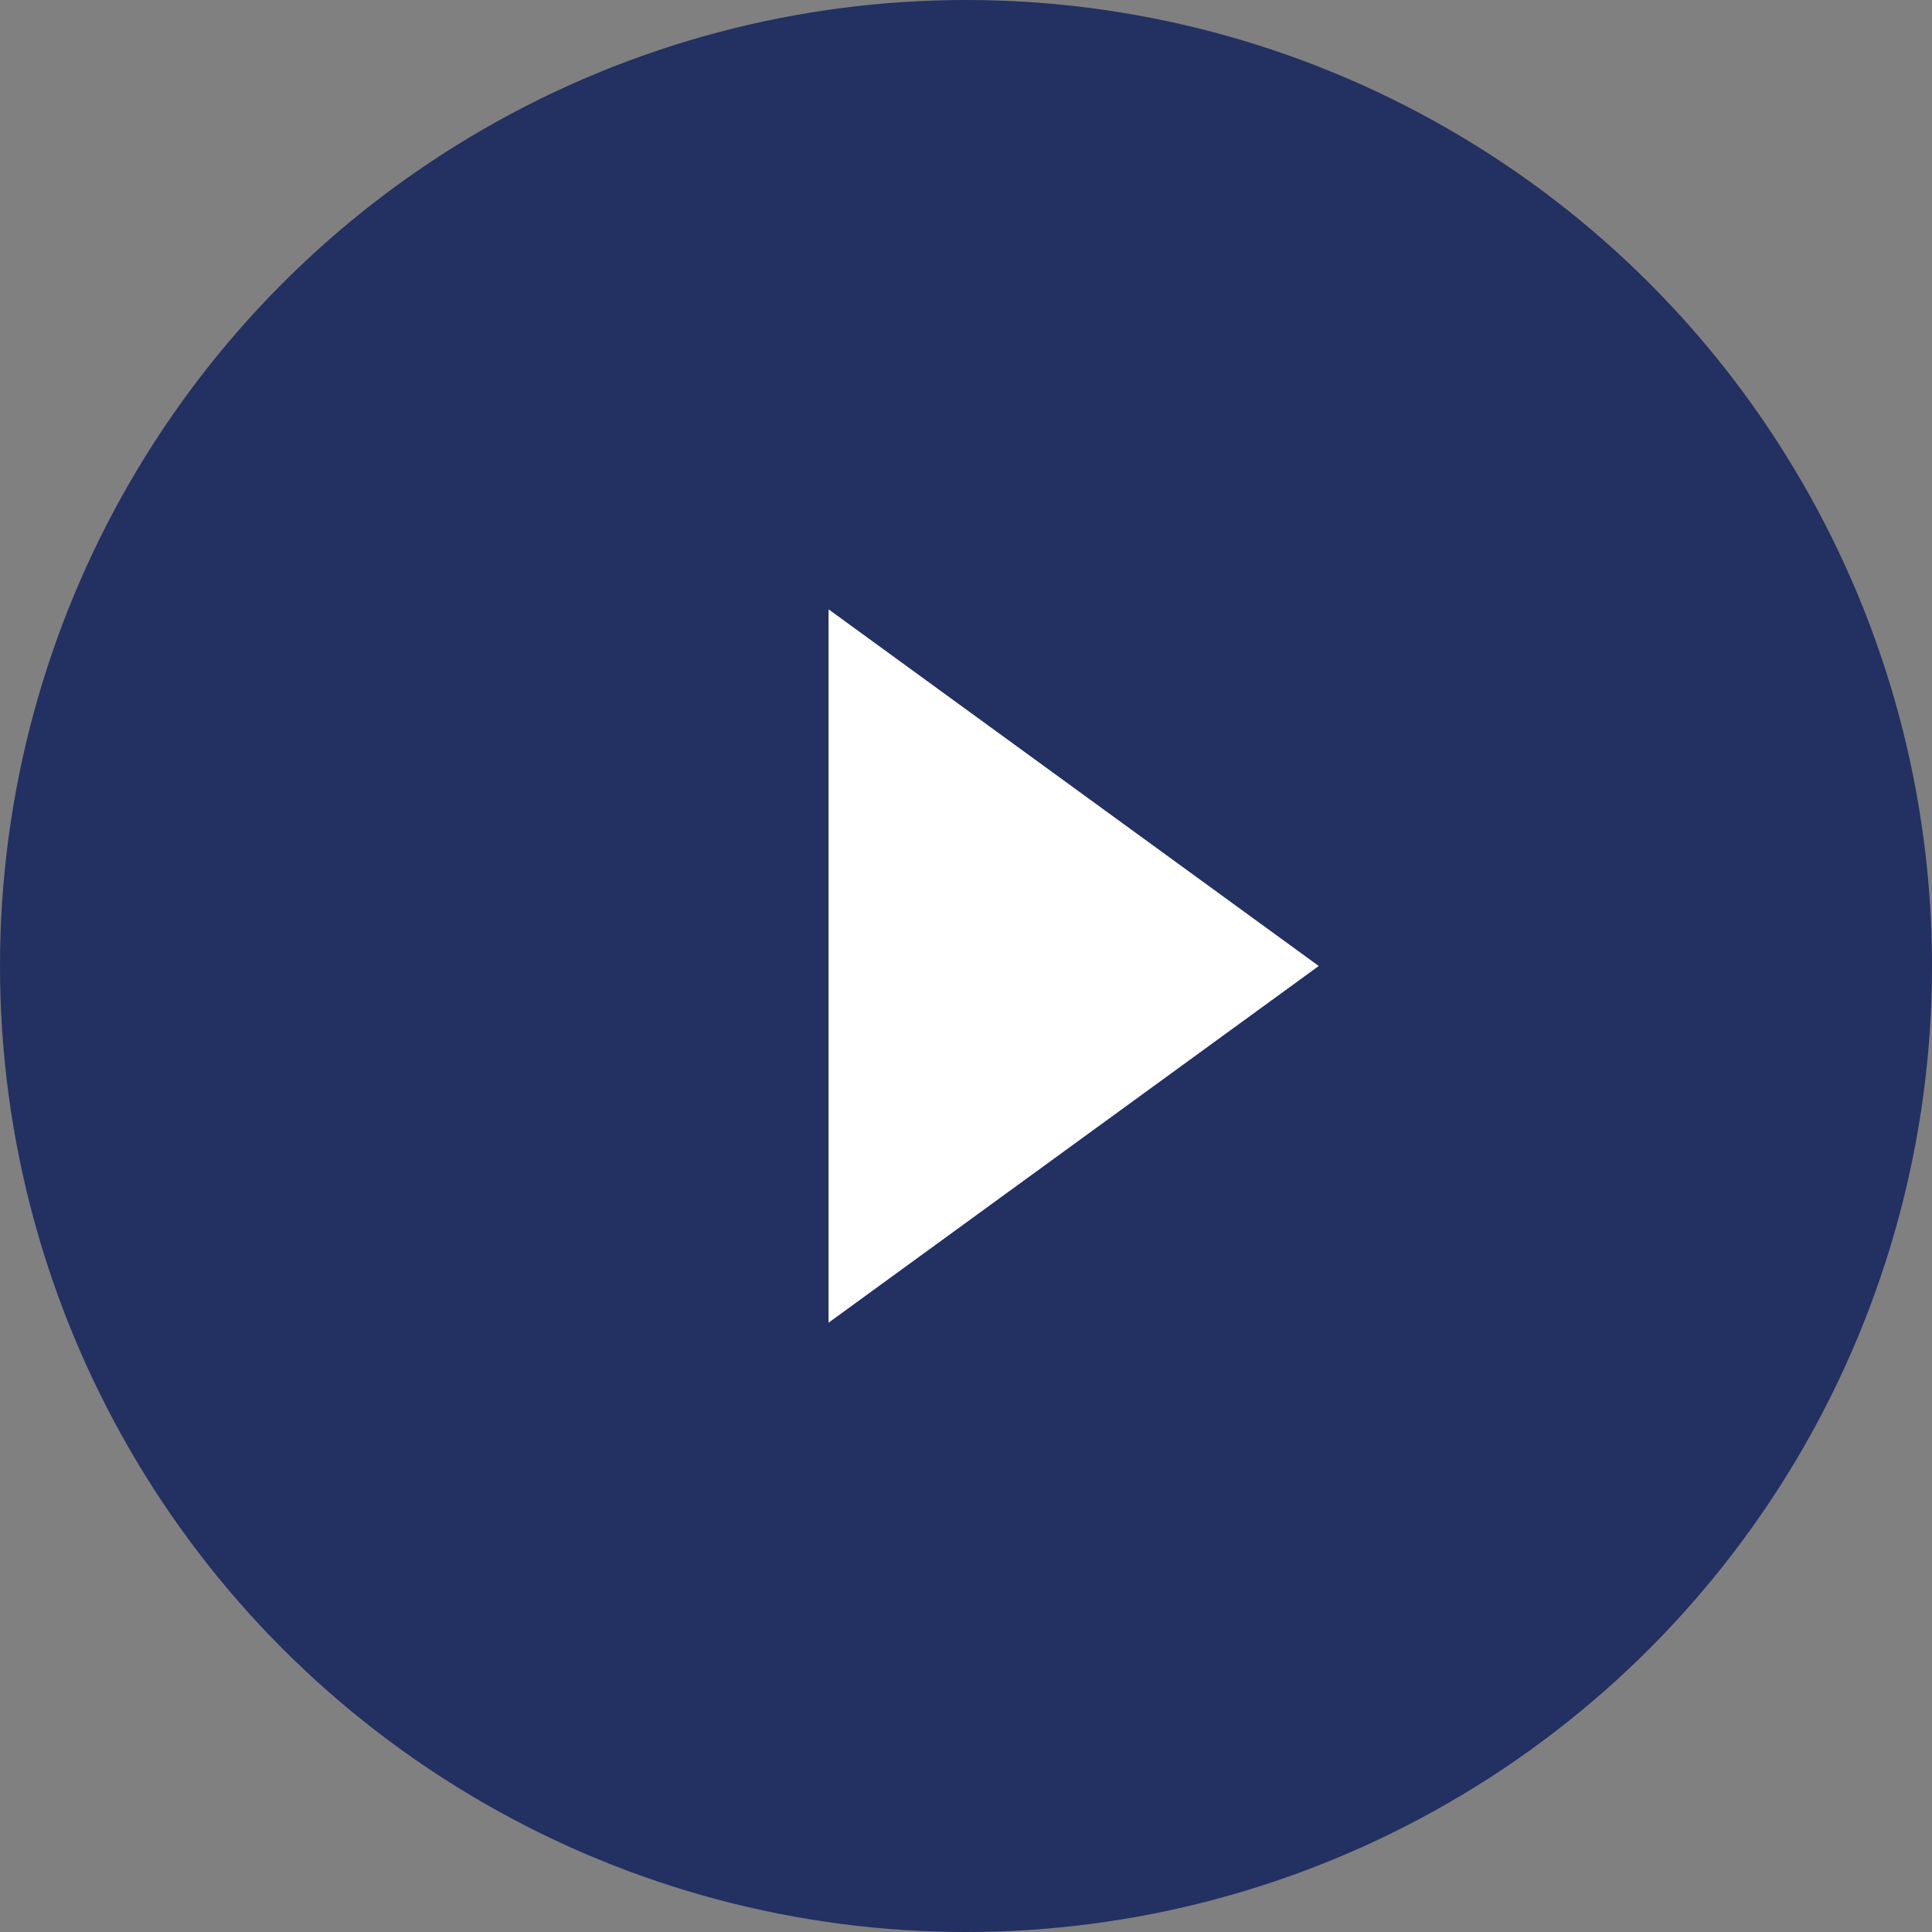 <?xml version="1.0" encoding="UTF-8"?><svg id="_イヤー_2" xmlns="http://www.w3.org/2000/svg" viewBox="0 0 29.52 29.52"><rect x="0" y="0" width="29.52" height="29.52" fill="#808080" stroke="none"/><defs><style>.cls-1{fill:#fff;}.cls-2{fill:#223062;}</style></defs><g id="_イアウト"><g><circle class="cls-2" cx="14.76" cy="14.76" r="14.76"/><polygon class="cls-1" points="12.66 20.21 20.15 14.76 12.66 9.31 12.66 20.21"/></g></g></svg>